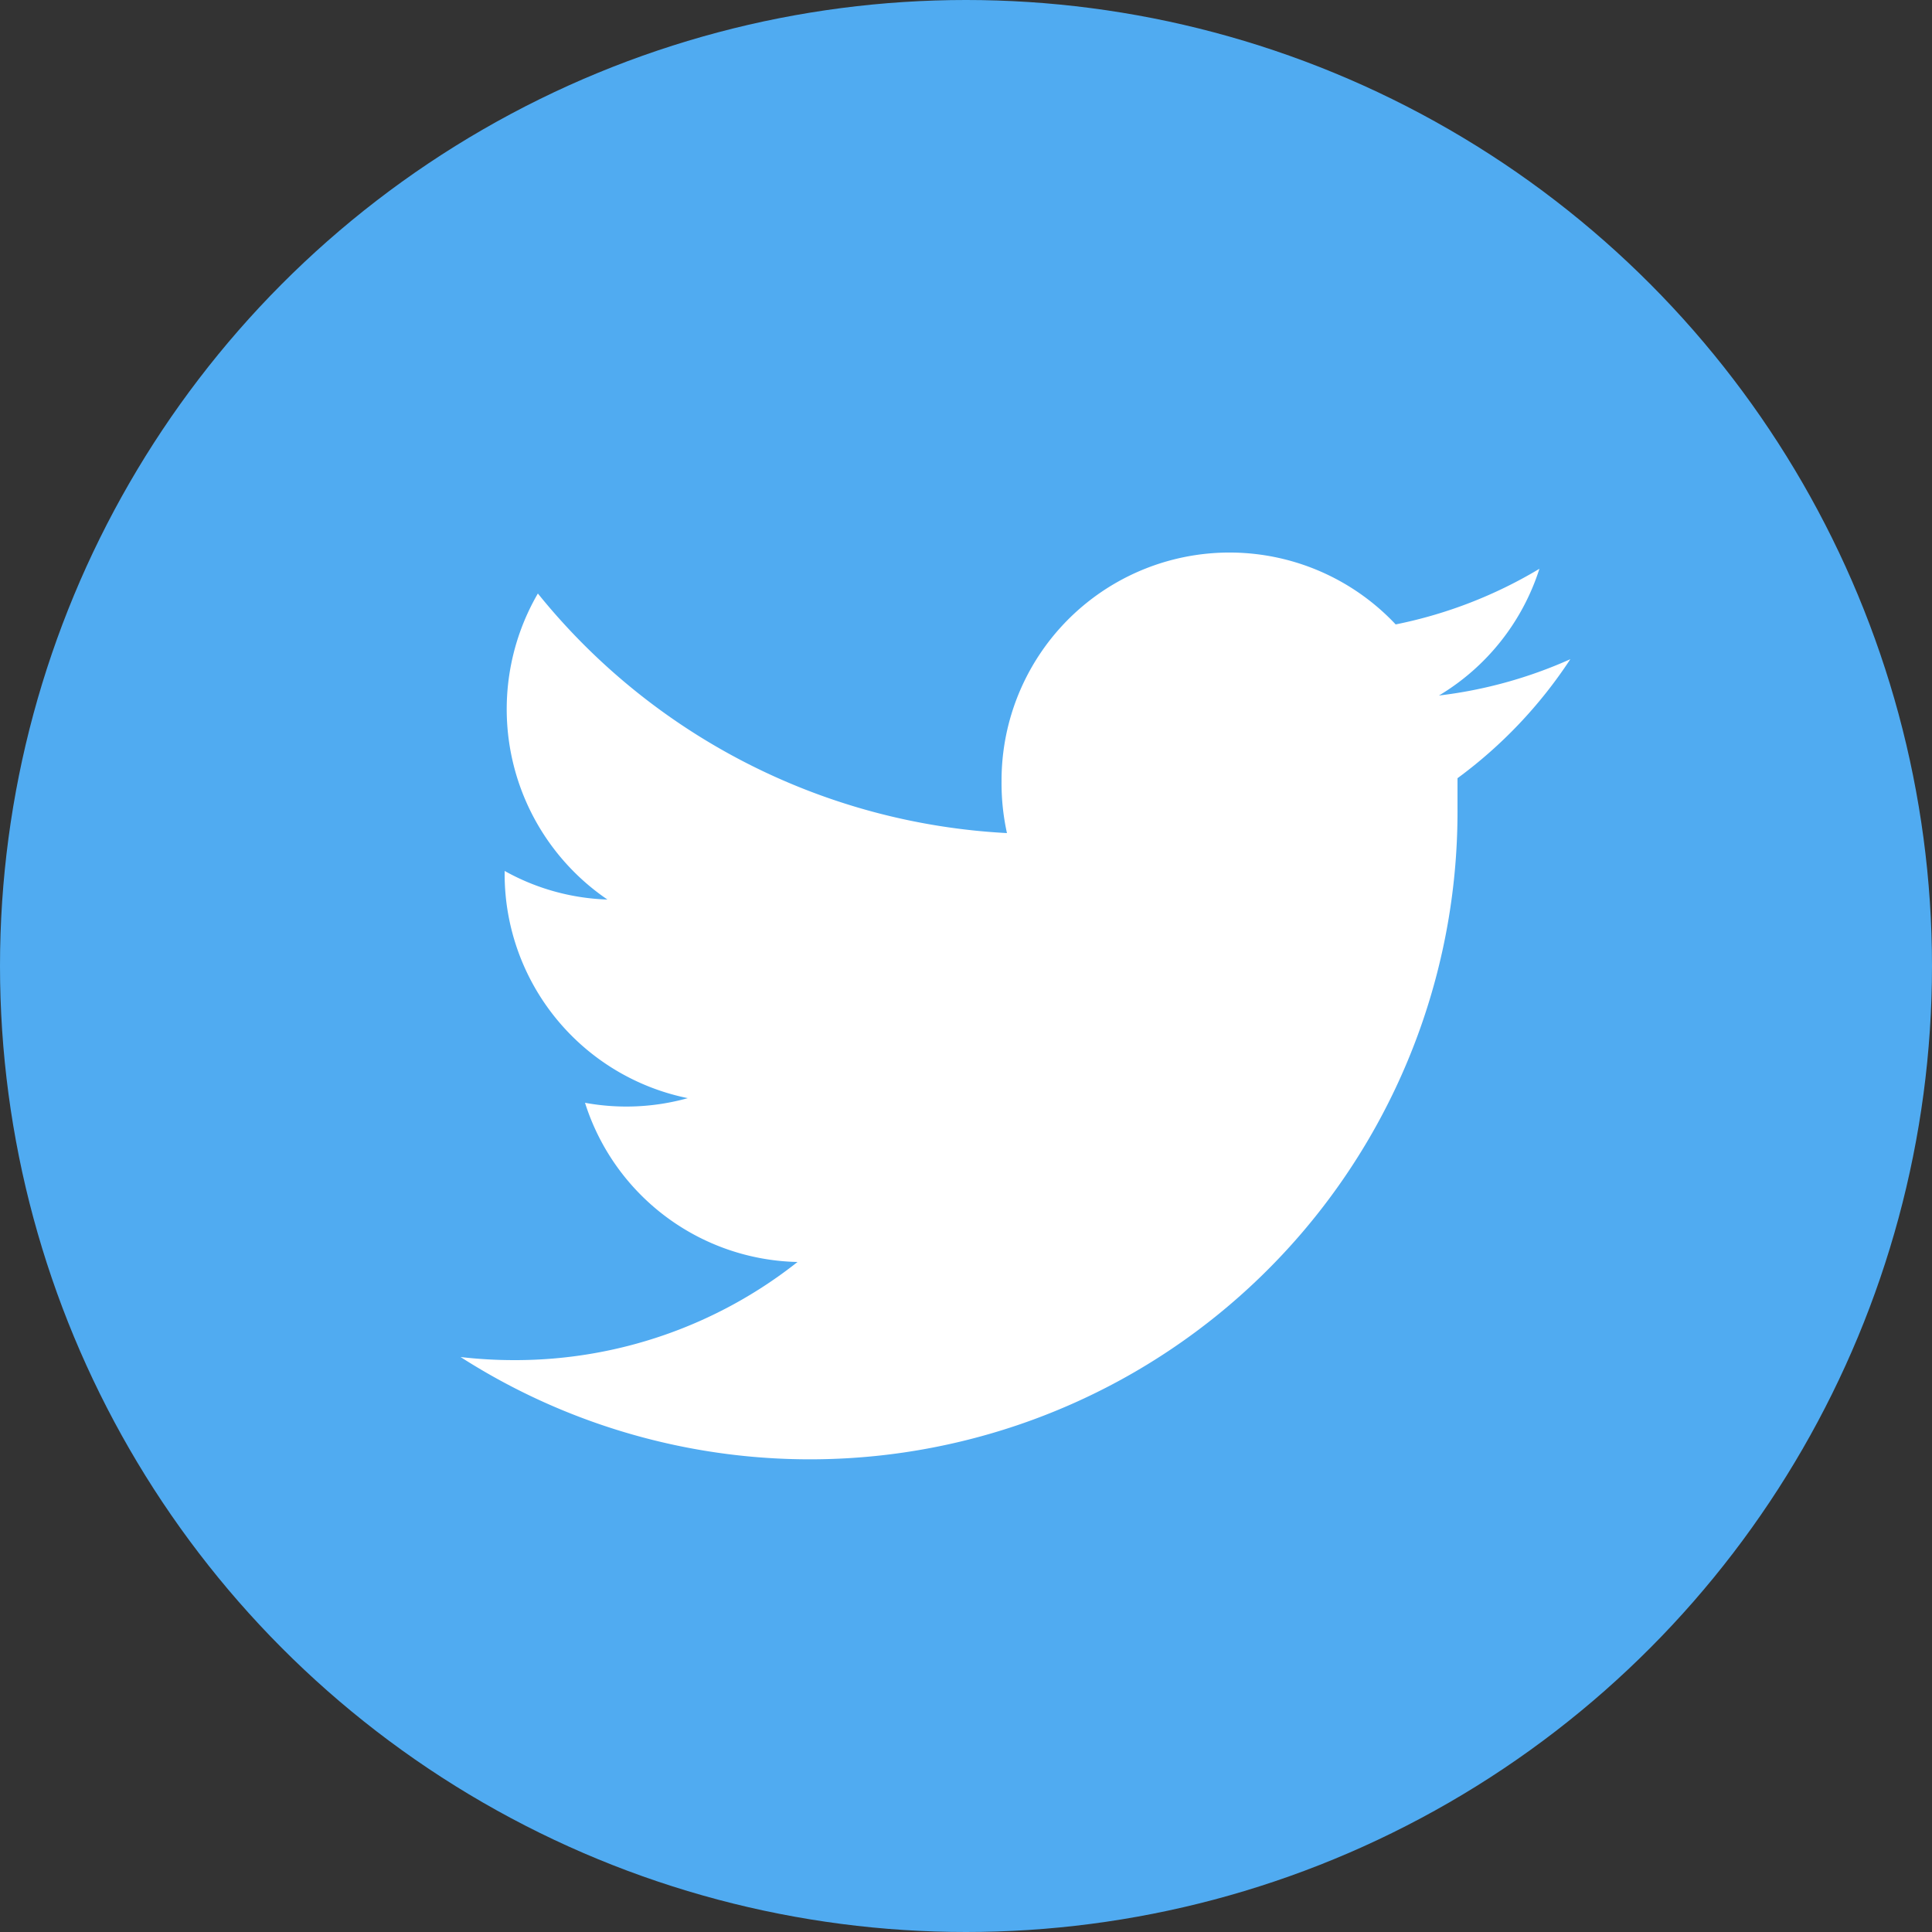 <svg xmlns="http://www.w3.org/2000/svg" width="30" height="30" viewBox="0 0 25 25">
                <rect x="0" y="0" width="25" height="25" fill="#333333" stroke="none"/>
                <g transform="translate(-3325 -4654.97)">
                <circle cx="12.5" cy="12.5" r="12.5" fill="#50abf1" transform="translate(3325 4654.97)"/>
                <path fill="#ffffff" d="M3345.32 4663.5a5.84 5.84 0 0 1-1.7.47 2.96 2.96 0 0 0 1.3-1.64 5.86 5.86 0 0 1-1.86.72 2.95 2.95 0 0 0-5.1 2.03 3 3 0 0 0 .07.67 8.36 8.36 0 0 1-6.07-3.1 2.98 2.98 0 0 0 .9 3.96 2.92 2.92 0 0 1-1.33-.37v.04a2.96 2.96 0 0 0 2.37 2.9 2.96 2.96 0 0 1-1.33.06 2.95 2.95 0 0 0 2.75 2.06 5.89 5.89 0 0 1-3.66 1.27 6.02 6.02 0 0 1-.7-.04 8.38 8.38 0 0 0 12.9-7.11v-.38a5.98 5.98 0 0 0 1.46-1.54Z"/></g>
</svg>
